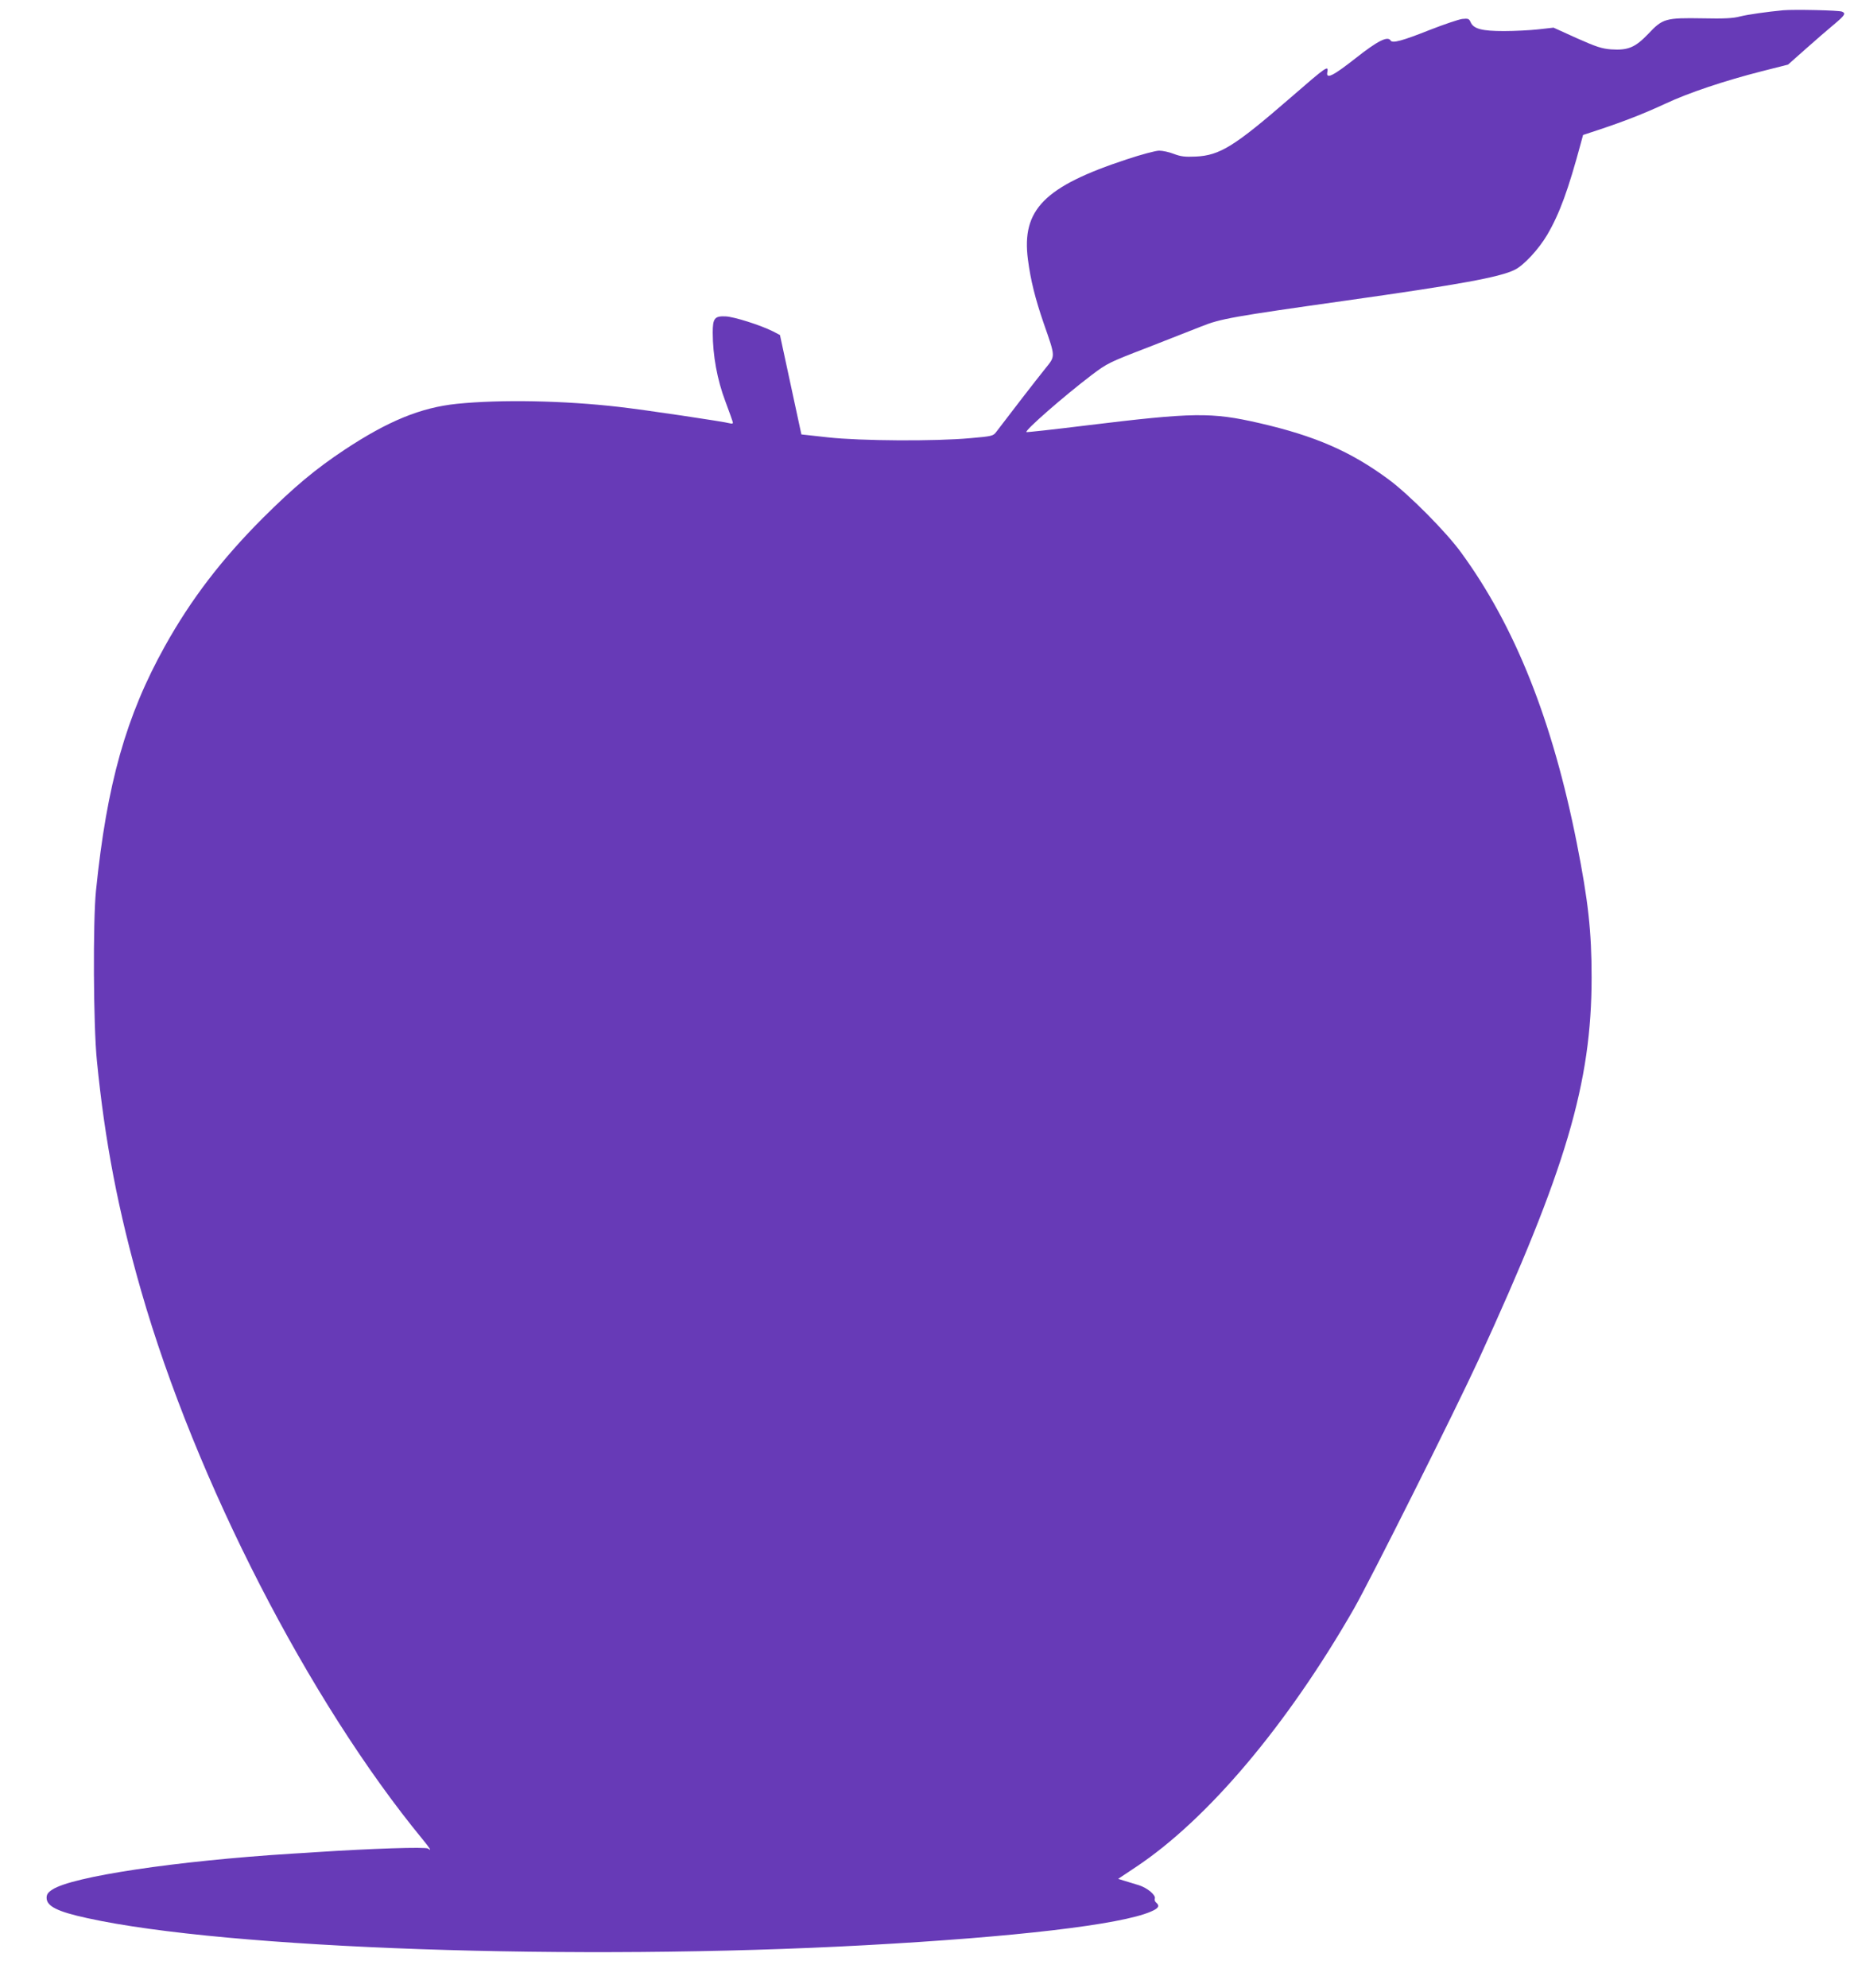 <?xml version="1.0" standalone="no"?>
<!DOCTYPE svg PUBLIC "-//W3C//DTD SVG 20010904//EN"
 "http://www.w3.org/TR/2001/REC-SVG-20010904/DTD/svg10.dtd">
<svg version="1.0" xmlns="http://www.w3.org/2000/svg"
 width="1194pt" height="1280pt" viewBox="0 0 1194 1280"
 preserveAspectRatio="xMidYMid meet">
<g transform="translate(0,1280) scale(0.1,-0.1)"
fill="#673ab7" stroke="none">
<path d="M11485 12734 c-106 -10 -226 -27 -279 -40 -44 -12 -104 -15 -240 -12
-239 4 -258 -1 -350 -99 -85 -89 -131 -108 -240 -101 -60 5 -93 15 -221 72
l-150 68 -98 -11 c-54 -6 -154 -11 -222 -11 -141 0 -195 14 -214 57 -10 23
-16 25 -54 21 -23 -3 -118 -35 -210 -71 -176 -70 -240 -87 -251 -68 -19 31
-84 -2 -226 -114 -145 -114 -191 -137 -182 -90 9 47 -2 40 -238 -165 -360
-312 -454 -371 -610 -378 -69 -3 -95 0 -140 17 -30 12 -73 21 -95 21 -22 0
-116 -25 -209 -56 -531 -175 -678 -324 -636 -645 17 -132 47 -252 101 -409 78
-224 77 -210 10 -294 -49 -60 -248 -318 -316 -408 -19 -25 -27 -27 -165 -39
-227 -21 -709 -18 -917 5 l-172 19 -11 51 c-6 28 -37 172 -69 320 l-58 269
-44 23 c-82 41 -252 95 -307 97 -70 3 -82 -13 -82 -104 0 -147 29 -305 81
-442 27 -72 49 -134 49 -139 0 -5 -8 -7 -17 -4 -37 11 -549 87 -715 106 -355
41 -761 49 -1046 20 -232 -24 -442 -110 -722 -295 -190 -126 -327 -241 -526
-439 -266 -266 -463 -523 -632 -826 -250 -449 -374 -886 -444 -1575 -20 -197
-17 -871 6 -1095 51 -517 137 -967 286 -1485 351 -1219 1079 -2637 1812 -3528
47 -57 61 -80 35 -59 -14 12 -371 0 -722 -23 -38 -3 -110 -7 -160 -10 -744
-47 -1411 -147 -1538 -231 -28 -18 -37 -31 -37 -53 0 -54 69 -89 263 -131 899
-198 3149 -276 5012 -174 957 52 1643 132 1836 216 50 21 60 37 35 58 -8 6
-12 18 -9 26 8 22 -48 69 -102 86 -28 9 -69 21 -92 28 l-42 13 114 76 c463
308 974 914 1403 1661 106 185 655 1281 804 1605 564 1227 728 1783 728 2462
0 298 -22 493 -95 863 -157 792 -398 1397 -745 1872 -97 134 -337 375 -467
471 -245 181 -473 280 -833 363 -310 71 -423 69 -1113 -15 -210 -26 -384 -45
-387 -43 -12 10 242 232 421 368 98 74 111 81 353 174 138 54 297 116 352 138
123 50 205 64 934 167 724 102 989 150 1085 198 59 29 154 132 209 225 80 137
135 287 218 595 l13 48 100 33 c160 53 291 104 429 168 151 71 382 148 621
209 l170 43 115 102 c63 56 144 126 179 155 72 60 80 73 54 84 -19 9 -309 15
-378 9z"/>
</g>
</svg>
